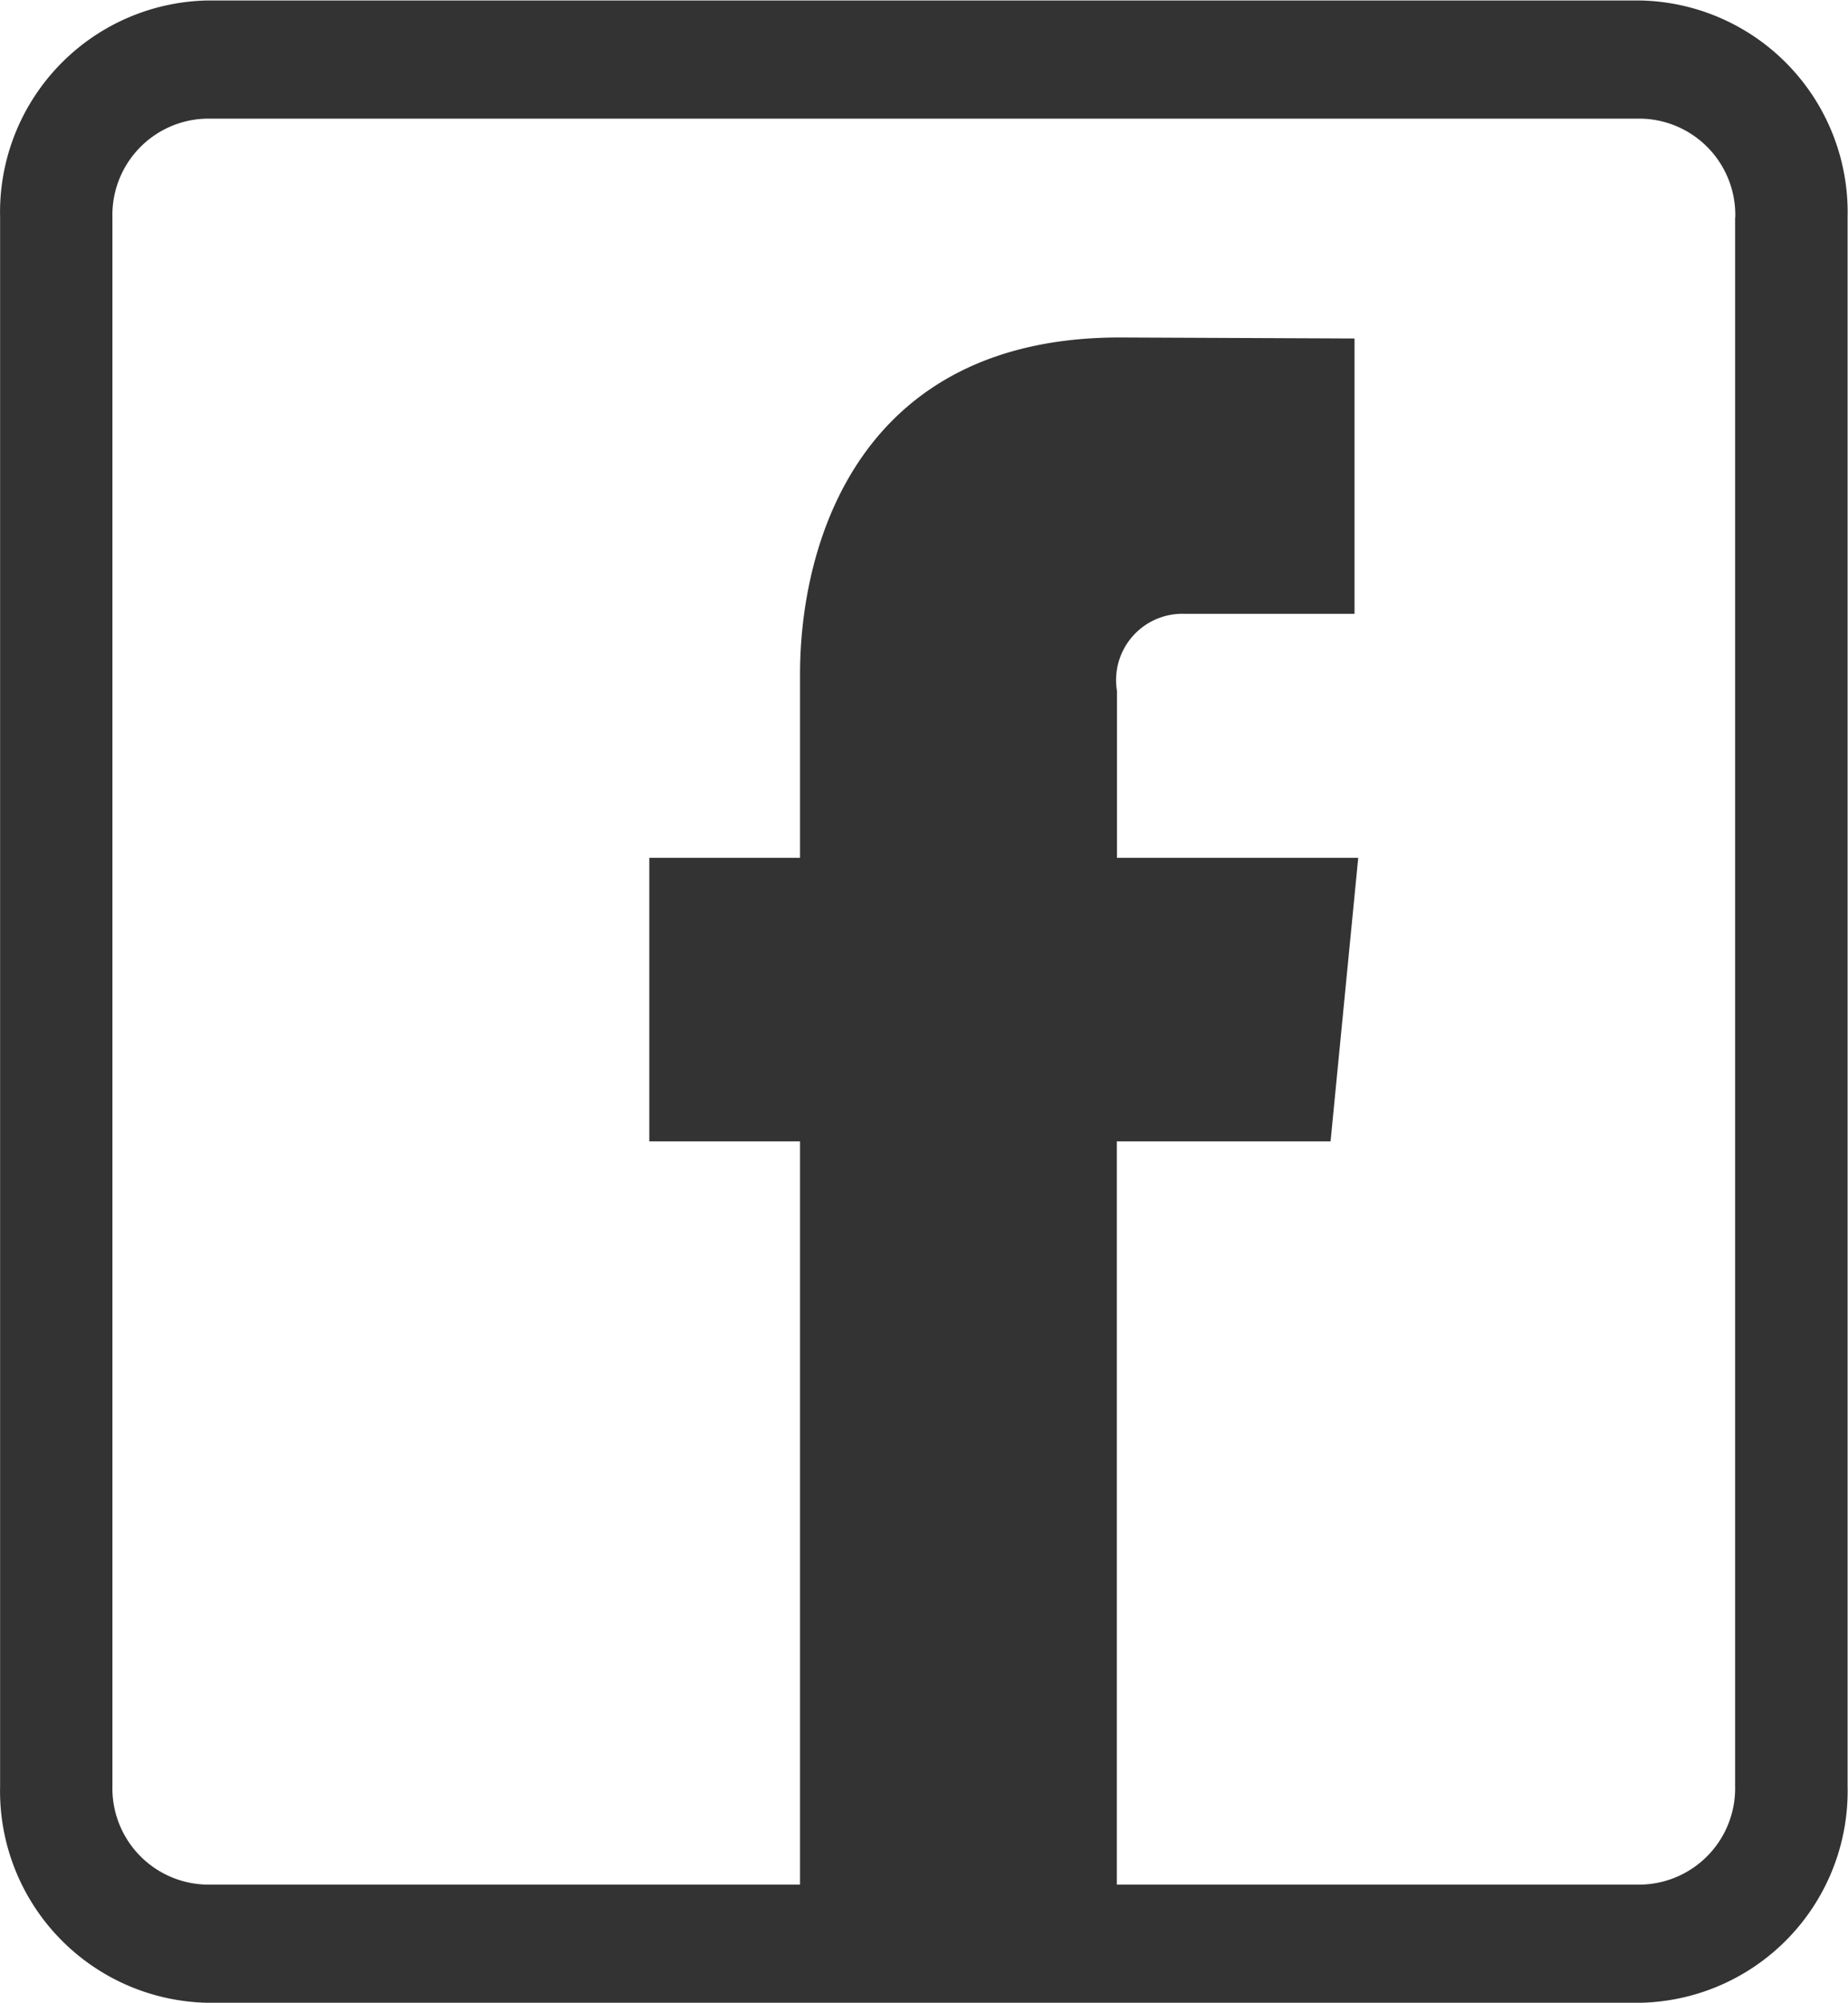 <svg xmlns="http://www.w3.org/2000/svg" width="36" height="39" viewBox="0 0 36 39">
  <defs>
    <style>
      .cls-1 {
        fill: #323332;
        fill-rule: evenodd;
      }
    </style>
  </defs>
  <path id="ic-facebook.svg" class="cls-1" d="M991.981,2064.99H964.013a4.123,4.123,0,0,1-4.011-4.22v-30.54a4.123,4.123,0,0,1,4.011-4.22h27.968a4.123,4.123,0,0,1,4.011,4.22v30.54A4.123,4.123,0,0,1,991.981,2064.99Zm1.823-34.76a1.875,1.875,0,0,0-1.823-1.92H964.013a1.875,1.875,0,0,0-1.823,1.92v30.54a1.875,1.875,0,0,0,1.823,1.92h11.572v-14.47h-2.936v-5.52h2.936v-3.57c0-2.56,1.153-6.56,6.229-6.56l4.573,0.02v5.36h-3.318a1.291,1.291,0,0,0-1.31,1.5v3.25h4.7l-0.539,5.52h-4.164v14.47h10.222a1.875,1.875,0,0,0,1.823-1.92v-30.54Z" transform="translate(-960 -2026)"/>
</svg>
